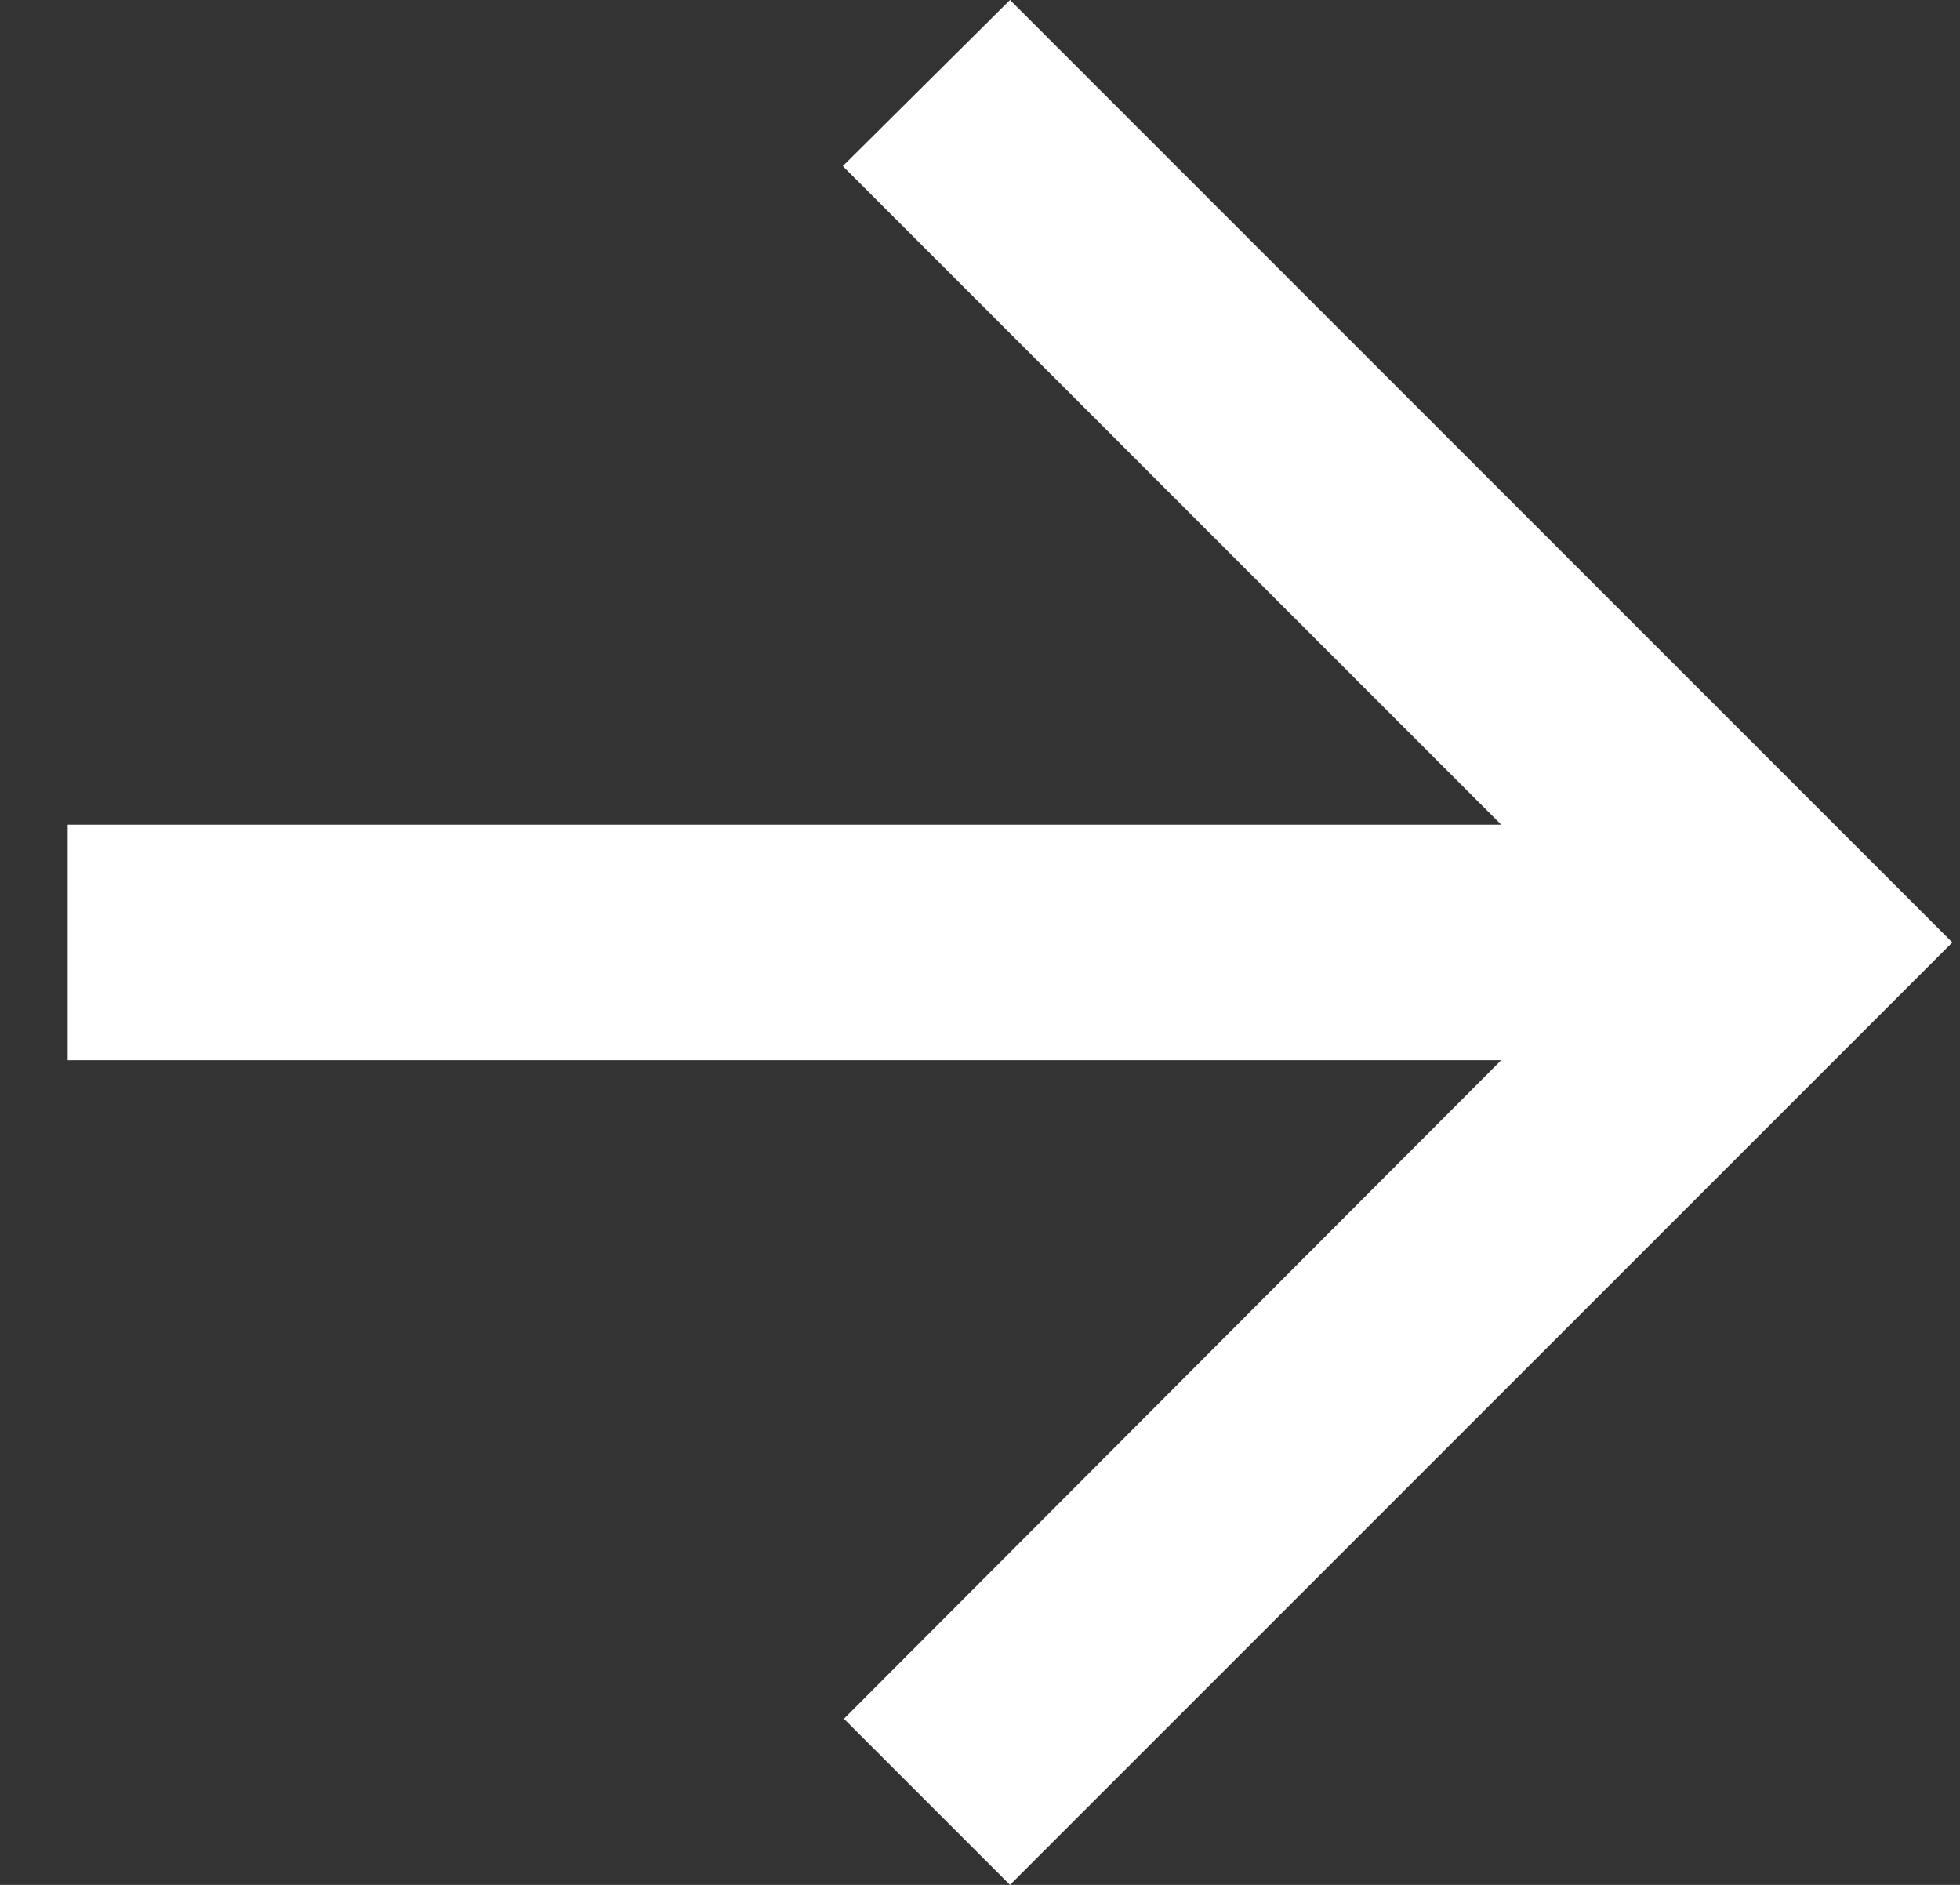 <svg width="26" height="25" viewBox="0 0 26 25" fill="none" xmlns="http://www.w3.org/2000/svg">
<rect x="0" y="0" width="26" height="25" fill="#333333" stroke="none"/>
<path d="M0.898 10.938H19.914L11.18 2.203L13.398 0L25.898 12.5L13.398 25L11.195 22.797L19.914 14.062H0.898V10.938Z" fill="white"/>
</svg>
